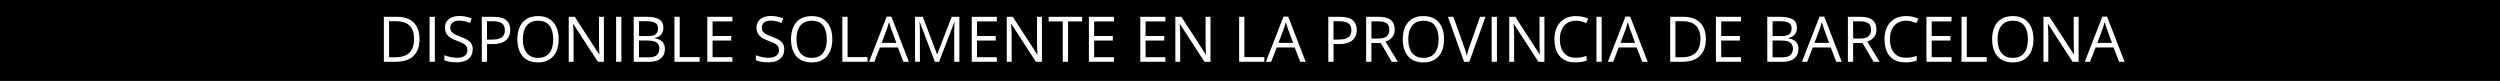 <svg xmlns="http://www.w3.org/2000/svg" viewBox="0 0 514.79 16.67"><path d="m0 0h514.79v16.67h-514.79z"></path><g fill="#fff"><path d="m86.4 8c0 1.04-.19 1.91-.57 2.61s-.93 1.23-1.65 1.58-1.59.53-2.62.53h-2.52v-9.26h2.79c.94 0 1.75.17 2.43.52s1.2.85 1.57 1.53.55 1.51.55 2.5zm-1.13.04c0-.83-.14-1.52-.42-2.06s-.68-.94-1.22-1.21-1.19-.4-1.96-.4h-1.55v7.42h1.31c1.28 0 2.23-.31 2.87-.94s.96-1.57.96-2.81z"></path><path d="m88.46 12.72v-9.26h1.08v9.26z"></path><path d="m97.32 10.25c0 .55-.14 1.02-.41 1.4s-.65.68-1.14.88-1.07.3-1.73.3c-.35 0-.68-.02-.99-.05s-.6-.08-.86-.15-.49-.14-.69-.23v-1.03c.32.13.7.25 1.16.36s.93.17 1.43.17c.46 0 .86-.06 1.18-.19s.56-.3.73-.54.25-.52.25-.85-.07-.58-.21-.8-.37-.41-.69-.58-.76-.36-1.32-.56c-.39-.14-.74-.29-1.04-.46s-.55-.36-.75-.57-.36-.46-.46-.74-.16-.6-.16-.96c0-.49.13-.92.38-1.27s.6-.62 1.05-.81.96-.28 1.54-.28c.49 0 .95.05 1.37.14s.81.22 1.16.37l-.34.93c-.33-.14-.69-.26-1.06-.35s-.76-.14-1.16-.14-.73.06-1 .17-.48.28-.62.49-.22.46-.22.75c0 .33.07.6.21.81s.36.41.66.57.7.34 1.2.52c.54.2 1.01.41 1.39.63s.67.49.87.81.3.72.3 1.21z"></path><path d="m101.62 3.46c1.2 0 2.07.23 2.62.7s.83 1.14.83 2.01c0 .39-.06.77-.19 1.12s-.34.66-.62.93-.66.48-1.13.63-1.04.23-1.71.23h-1.13v3.64h-1.08v-9.26h2.42zm-.1.91h-1.24v3.78h1.01c.59 0 1.08-.06 1.48-.19s.69-.33.89-.62.3-.66.3-1.14c0-.62-.2-1.08-.59-1.38s-1.01-.45-1.84-.45z"></path><path d="m115.04 8.08c0 .71-.09 1.36-.27 1.95s-.45 1.09-.81 1.51-.8.74-1.33.97-1.14.34-1.84.34-1.34-.11-1.88-.34-.98-.55-1.33-.98-.62-.93-.79-1.51-.26-1.24-.26-1.95c0-.95.16-1.78.47-2.49s.79-1.27 1.42-1.67 1.43-.6 2.39-.6 1.69.2 2.32.59 1.1.95 1.43 1.66.48 1.55.48 2.52zm-7.37 0c0 .79.11 1.47.34 2.04s.57 1.02 1.03 1.33 1.05.47 1.76.47 1.31-.16 1.76-.47.8-.76 1.02-1.33.33-1.25.33-2.04c0-1.2-.25-2.13-.75-2.8s-1.28-1.01-2.34-1.01c-.72 0-1.31.15-1.77.46s-.81.75-1.04 1.31-.34 1.25-.34 2.04z"></path><path d="m124.35 12.72h-1.24l-5.05-7.78h-.05c.01.21.03.44.04.71s.03.54.04.84.02.6.02.91v5.32h-1v-9.26h1.24l5.03 7.76h.04c0-.15-.02-.36-.03-.63s-.02-.57-.03-.88-.02-.61-.02-.88v-5.37h1.01z"></path><path d="m126.87 12.72v-9.26h1.08v9.26z"></path><path d="m130.5 3.46h2.62c1.16 0 2.03.17 2.61.52s.87.94.87 1.77c0 .36-.07.68-.21.97s-.34.52-.6.71-.59.31-.97.39v.06c.41.06.76.18 1.08.35s.56.41.74.71.27.69.27 1.16c0 .57-.13 1.05-.4 1.44s-.64.69-1.12.89-1.05.3-1.71.3h-3.19v-9.27zm1.08 3.97h1.77c.81 0 1.37-.13 1.68-.4s.47-.65.47-1.17-.18-.91-.55-1.14-.96-.35-1.76-.35h-1.6v3.05zm0 .91v3.47h1.93c.82 0 1.41-.16 1.75-.48s.51-.76.51-1.31c0-.35-.08-.65-.23-.9s-.4-.44-.75-.57-.8-.2-1.38-.2h-1.83z"></path><path d="m138.88 12.72v-9.26h1.08v8.3h4.11v.96z"></path><path d="m150.81 12.72h-5.16v-9.26h5.16v.95h-4.08v3h3.85v.94h-3.85v3.43h4.08v.95z"></path><path d="m161.47 10.25c0 .55-.14 1.02-.41 1.4s-.65.68-1.14.88-1.07.3-1.73.3c-.35 0-.68-.02-.99-.05s-.6-.08-.86-.15-.49-.14-.69-.23v-1.03c.32.13.7.25 1.16.36s.93.17 1.43.17c.46 0 .86-.06 1.18-.19s.56-.3.73-.54.25-.52.25-.85-.07-.58-.21-.8-.37-.41-.69-.58-.76-.36-1.32-.56c-.39-.14-.74-.29-1.04-.46s-.55-.36-.75-.57-.36-.46-.46-.74-.16-.6-.16-.96c0-.49.13-.92.38-1.27s.6-.62 1.05-.81.96-.28 1.54-.28c.49 0 .95.05 1.37.14s.81.22 1.16.37l-.34.93c-.33-.14-.69-.26-1.06-.35s-.76-.14-1.16-.14-.73.06-1 .17-.48.28-.62.49-.22.46-.22.75c0 .33.07.6.21.81s.36.41.66.57.7.34 1.2.52c.54.2 1.01.41 1.39.63s.67.49.87.81.3.72.3 1.21z"></path><path d="m171.39 8.08c0 .71-.09 1.36-.27 1.95s-.45 1.09-.81 1.51-.8.74-1.33.97-1.14.34-1.84.34-1.34-.11-1.88-.34-.98-.55-1.33-.98-.62-.93-.79-1.51-.26-1.24-.26-1.95c0-.95.16-1.78.47-2.49s.79-1.27 1.42-1.67 1.43-.6 2.39-.6 1.69.2 2.32.59 1.1.95 1.43 1.66.48 1.55.48 2.52zm-7.38 0c0 .79.11 1.47.34 2.04s.57 1.02 1.03 1.33 1.05.47 1.76.47 1.31-.16 1.76-.47.8-.76 1.02-1.33.33-1.25.33-2.04c0-1.2-.25-2.13-.75-2.8s-1.28-1.01-2.34-1.01c-.72 0-1.31.15-1.77.46s-.81.75-1.04 1.31-.34 1.25-.34 2.04z"></path><path d="m173.45 12.72v-9.26h1.08v8.3h4.11v.96z"></path><path d="m186.03 12.72-1.14-2.94h-3.71l-1.13 2.94h-1.09l3.62-9.3h.97l3.6 9.3zm-1.46-3.9-1.08-2.92c-.03-.08-.07-.2-.12-.37s-.12-.35-.17-.54-.11-.34-.15-.45c-.04.17-.09.35-.14.52s-.1.33-.14.48-.09.27-.12.37l-1.1 2.92h3.03z"></path><path d="m192.5 12.72-3.11-8.2h-.05c.02.17.03.38.04.63s.02.52.03.81.01.59.01.9v5.85h-1v-9.25h1.6l2.93 7.71h.04l2.98-7.71h1.58v9.26h-1.06v-5.93c0-.27 0-.55.01-.83s.02-.54.03-.79.03-.46.04-.64h-.05l-3.15 8.19h-.88z"></path><path d="m205.26 12.72h-5.16v-9.26h5.16v.95h-4.08v3h3.85v.94h-3.85v3.43h4.08v.95z"></path><path d="m214.55 12.72h-1.24l-5.05-7.78h-.05c.01.21.03.44.04.71s.03.54.04.84.02.6.02.91v5.32h-1v-9.26h1.24l5.03 7.76h.04c0-.15-.02-.36-.03-.63s-.02-.57-.03-.88-.02-.61-.02-.88v-5.37h1.01z"></path><path d="m219.92 12.72h-1.08v-8.31h-2.91v-.95h6.9v.95h-2.9v8.31z"></path><path d="m229.38 12.72h-5.16v-9.26h5.16v.95h-4.08v3h3.85v.94h-3.85v3.43h4.08v.95z"></path><path d="m239.97 12.72h-5.16v-9.26h5.16v.95h-4.08v3h3.85v.94h-3.85v3.43h4.08v.95z"></path><path d="m249.26 12.72h-1.24l-5.05-7.78h-.05c.01.21.03.44.04.71s.03.54.04.84.02.6.02.91v5.32h-1v-9.26h1.24l5.03 7.76h.04c0-.15-.02-.36-.03-.63s-.02-.57-.03-.88-.02-.61-.02-.88v-5.37h1.01z"></path><path d="m255.16 12.72v-9.26h1.08v8.3h4.11v.96z"></path><path d="m267.74 12.72-1.14-2.94h-3.71l-1.13 2.94h-1.09l3.62-9.3h.97l3.6 9.3zm-1.46-3.9-1.08-2.92c-.03-.08-.07-.2-.12-.37s-.12-.35-.17-.54-.11-.34-.15-.45c-.04.17-.09.35-.14.52s-.1.33-.14.48-.09.27-.12.37l-1.1 2.92h3.03z"></path><path d="m275.93 3.46c1.2 0 2.07.23 2.62.7s.83 1.14.83 2.01c0 .39-.06.77-.19 1.12s-.34.66-.62.93-.66.48-1.13.63-1.04.23-1.71.23h-1.13v3.64h-1.08v-9.26h2.42zm-.1.91h-1.24v3.78h1.01c.59 0 1.08-.06 1.48-.19s.69-.33.89-.62.3-.66.3-1.14c0-.62-.2-1.08-.59-1.38s-1.01-.45-1.84-.45z"></path><path d="m283.82 3.46c.76 0 1.39.09 1.89.28s.87.47 1.11.86.37.87.37 1.47c0 .49-.09.9-.27 1.23s-.41.59-.7.8-.59.36-.92.47l2.54 4.16h-1.25l-2.27-3.87h-1.93v3.87h-1.08v-9.27h2.5zm-.06.93h-1.36v3.55h1.47c.76 0 1.31-.15 1.67-.46s.54-.76.54-1.36c0-.63-.19-1.08-.57-1.34s-.96-.39-1.75-.39z"></path><path d="m297.36 8.08c0 .71-.09 1.36-.27 1.95s-.45 1.09-.81 1.51-.8.74-1.33.97-1.14.34-1.84.34-1.34-.11-1.88-.34-.98-.55-1.33-.98-.62-.93-.79-1.51-.26-1.24-.26-1.95c0-.95.16-1.78.47-2.49s.79-1.27 1.42-1.67 1.43-.6 2.39-.6 1.69.2 2.32.59 1.1.95 1.43 1.66.48 1.55.48 2.52zm-7.37 0c0 .79.11 1.47.34 2.04s.57 1.02 1.03 1.33 1.05.47 1.76.47 1.31-.16 1.76-.47.8-.76 1.02-1.33.33-1.25.33-2.04c0-1.2-.25-2.13-.75-2.8s-1.28-1.01-2.34-1.01c-.72 0-1.31.15-1.77.46s-.81.75-1.04 1.31-.34 1.25-.34 2.04z"></path><path d="m305.89 3.46-3.33 9.26h-1.08l-3.33-9.26h1.13l2.17 6.1c.09.25.17.48.24.7s.13.44.19.65.1.41.15.6c.04-.19.09-.4.15-.61s.12-.43.19-.65.15-.46.24-.71l2.15-6.08h1.14z"></path><path d="m307.16 12.72v-9.26h1.08v9.26z"></path><path d="m318.02 12.72h-1.24l-5.05-7.78h-.05c.01.21.03.44.04.71s.03.54.04.84.02.6.02.91v5.32h-1v-9.26h1.24l5.03 7.76h.04c0-.15-.02-.36-.03-.63s-.02-.57-.03-.88-.02-.61-.02-.88v-5.37h1.01z"></path><path d="m324.51 4.27c-.51 0-.97.09-1.38.26s-.75.43-1.04.76-.5.73-.66 1.2-.23 1-.23 1.58c0 .78.12 1.45.36 2.02s.61 1.01 1.09 1.33 1.09.47 1.82.47c.41 0 .8-.03 1.17-.1s.72-.16 1.07-.26v.94c-.34.13-.69.22-1.06.28s-.81.09-1.32.09c-.94 0-1.73-.2-2.36-.59s-1.1-.94-1.42-1.66-.47-1.56-.47-2.53c0-.7.1-1.34.29-1.92s.48-1.08.86-1.5.84-.75 1.39-.98 1.18-.35 1.9-.35c.47 0 .92.05 1.36.14s.83.23 1.18.4l-.43.91c-.3-.14-.62-.25-.97-.35s-.73-.15-1.14-.15z"></path><path d="m328.73 12.72v-9.26h1.08v9.26z"></path><path d="m338.16 12.72-1.14-2.94h-3.71l-1.13 2.94h-1.09l3.62-9.3h.97l3.6 9.3zm-1.46-3.9-1.08-2.92c-.03-.08-.07-.2-.12-.37s-.12-.35-.17-.54-.11-.34-.15-.45c-.04.17-.09.35-.14.52s-.1.33-.14.48-.09.27-.12.37l-1.1 2.92h3.03z"></path><path d="m351.28 8c0 1.04-.19 1.91-.57 2.61s-.93 1.23-1.65 1.58-1.59.53-2.62.53h-2.52v-9.26h2.79c.94 0 1.75.17 2.43.52s1.2.85 1.57 1.53.55 1.51.55 2.5zm-1.13.04c0-.83-.14-1.52-.42-2.06s-.68-.94-1.22-1.21-1.19-.4-1.96-.4h-1.55v7.42h1.31c1.28 0 2.23-.31 2.87-.94s.96-1.57.96-2.81z"></path><path d="m358.5 12.72h-5.16v-9.26h5.16v.95h-4.08v3h3.85v.94h-3.85v3.43h4.08v.95z"></path><path d="m363.92 3.46h2.62c1.16 0 2.03.17 2.61.52s.87.94.87 1.77c0 .36-.07.68-.21.97s-.34.52-.6.71-.59.31-.97.39v.06c.41.06.76.18 1.08.35s.56.41.74.71.27.69.27 1.16c0 .57-.13 1.05-.4 1.44s-.64.69-1.12.89-1.05.3-1.71.3h-3.19v-9.27zm1.08 3.97h1.77c.81 0 1.37-.13 1.68-.4s.47-.65.47-1.17-.18-.91-.55-1.14-.96-.35-1.76-.35h-1.6v3.05zm0 .91v3.47h1.93c.82 0 1.41-.16 1.75-.48s.51-.76.51-1.31c0-.35-.08-.65-.23-.9s-.4-.44-.75-.57-.8-.2-1.38-.2h-1.83z"></path><path d="m378.12 12.72-1.14-2.94h-3.71l-1.13 2.94h-1.09l3.62-9.3h.97l3.6 9.3zm-1.47-3.9-1.08-2.92c-.03-.08-.07-.2-.12-.37s-.12-.35-.17-.54-.11-.34-.15-.45c-.04.17-.09.35-.14.52s-.1.33-.14.48-.09.27-.12.37l-1.1 2.92h3.03z"></path><path d="m383.02 3.46c.76 0 1.39.09 1.89.28s.87.47 1.11.86.37.87.37 1.47c0 .49-.09.9-.27 1.23s-.41.59-.7.8-.59.36-.92.47l2.54 4.16h-1.25l-2.27-3.87h-1.93v3.87h-1.08v-9.27h2.5zm-.07.93h-1.36v3.55h1.47c.76 0 1.31-.15 1.67-.46s.54-.76.54-1.36c0-.63-.19-1.08-.57-1.34s-.96-.39-1.75-.39z"></path><path d="m392.48 4.27c-.51 0-.97.09-1.38.26s-.75.43-1.04.76-.5.73-.66 1.2-.23 1-.23 1.58c0 .78.12 1.45.36 2.02s.61 1.01 1.09 1.33 1.09.47 1.82.47c.41 0 .8-.03 1.17-.1s.72-.16 1.07-.26v.94c-.34.13-.69.22-1.06.28s-.81.09-1.32.09c-.94 0-1.73-.2-2.36-.59s-1.1-.94-1.42-1.66-.47-1.56-.47-2.53c0-.7.1-1.34.29-1.92s.48-1.08.86-1.5.84-.75 1.39-.98 1.18-.35 1.9-.35c.47 0 .92.05 1.36.14s.83.23 1.18.4l-.43.91c-.3-.14-.62-.25-.97-.35s-.73-.15-1.14-.15z"></path><path d="m401.85 12.72h-5.16v-9.26h5.16v.95h-4.08v3h3.85v.94h-3.85v3.43h4.08v.95z"></path><path d="m403.91 12.72v-9.26h1.08v8.3h4.11v.96z"></path><path d="m418.72 8.08c0 .71-.09 1.36-.27 1.95s-.45 1.09-.81 1.51-.8.74-1.33.97-1.14.34-1.84.34-1.34-.11-1.88-.34-.98-.55-1.33-.98-.62-.93-.79-1.51-.26-1.24-.26-1.95c0-.95.16-1.78.47-2.49s.79-1.27 1.42-1.67 1.43-.6 2.39-.6 1.69.2 2.32.59 1.1.95 1.43 1.66.48 1.55.48 2.52zm-7.38 0c0 .79.11 1.47.34 2.04s.57 1.02 1.03 1.33 1.05.47 1.76.47 1.31-.16 1.76-.47.8-.76 1.02-1.33.33-1.25.33-2.04c0-1.2-.25-2.13-.75-2.8s-1.28-1.01-2.34-1.01c-.72 0-1.31.15-1.77.46s-.81.75-1.04 1.31-.34 1.25-.34 2.04z"></path><path d="m428.02 12.72h-1.24l-5.05-7.78h-.05c.01.21.03.44.04.71s.03.54.04.84.02.6.02.91v5.32h-1v-9.26h1.24l5.03 7.76h.04c0-.15-.02-.36-.03-.63s-.02-.57-.03-.88-.02-.61-.02-.88v-5.37h1.01z"></path><path d="m436.36 12.72-1.14-2.94h-3.71l-1.13 2.94h-1.09l3.62-9.3h.97l3.6 9.3zm-1.47-3.9-1.08-2.92c-.03-.08-.07-.2-.12-.37s-.12-.35-.17-.54-.11-.34-.15-.45c-.04.17-.09.35-.14.52s-.1.33-.14.48-.09.27-.12.37l-1.1 2.92h3.03z"></path></g></svg>